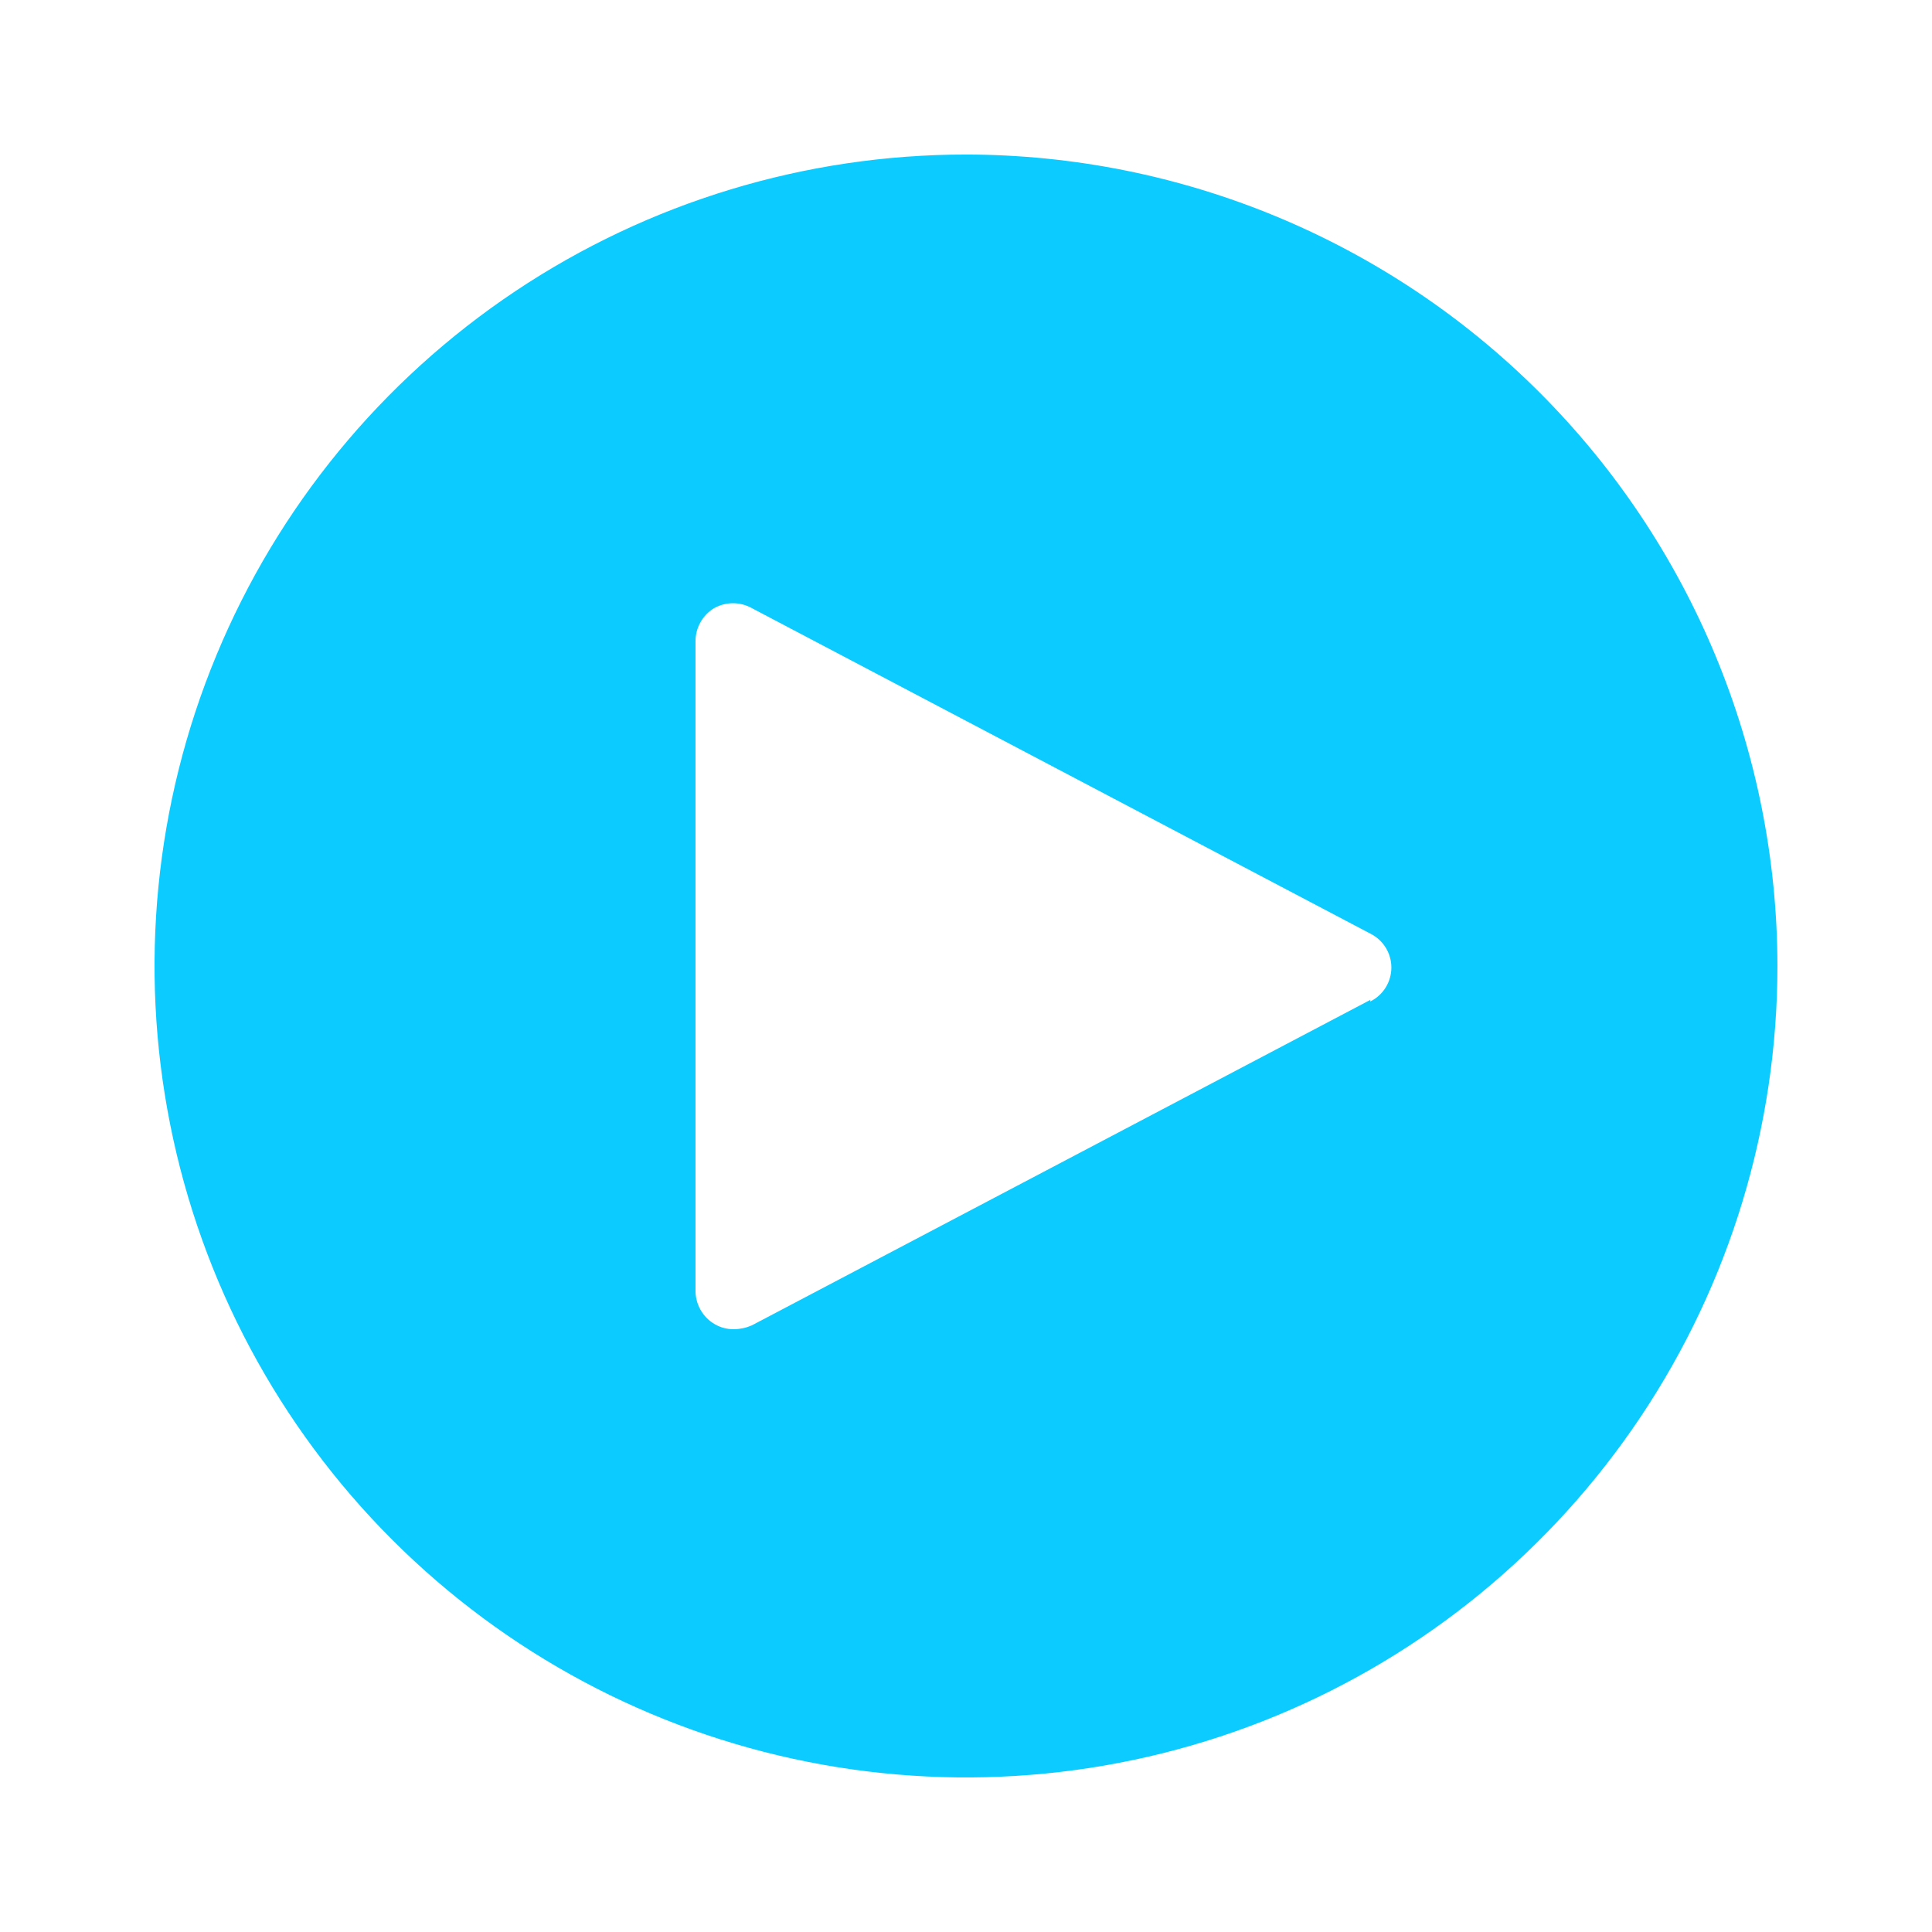 <?xml version="1.0" encoding="UTF-8"?> <svg xmlns="http://www.w3.org/2000/svg" width="230" height="230" viewBox="0 0 230 230" fill="none"><path d="M114.998 18.398C95.893 18.398 77.216 24.064 61.33 34.678C45.445 45.293 33.063 60.38 25.752 78.031C18.44 95.683 16.527 115.106 20.255 133.844C23.982 152.583 33.182 169.795 46.692 183.305C60.202 196.815 77.414 206.015 96.153 209.742C114.891 213.47 134.314 211.557 151.966 204.245C169.617 196.934 184.704 184.552 195.318 168.667C205.933 152.781 211.598 134.104 211.598 114.998C211.574 89.386 201.389 64.83 183.278 46.719C165.167 28.608 140.611 18.423 114.998 18.398ZM163.114 119.046L89.514 157.778C88.847 158.072 88.127 158.229 87.398 158.238C86.556 158.256 85.726 158.033 85.007 157.594C84.328 157.182 83.769 156.6 83.382 155.907C82.995 155.214 82.794 154.432 82.799 153.638V76.358C82.794 75.565 82.995 74.783 83.382 74.09C83.769 73.397 84.328 72.815 85.007 72.402C85.695 72.016 86.471 71.812 87.26 71.812C88.05 71.812 88.826 72.016 89.514 72.402L163.114 111.134C163.872 111.506 164.51 112.082 164.956 112.797C165.402 113.513 165.639 114.339 165.639 115.182C165.639 116.026 165.402 116.852 164.956 117.568C164.51 118.283 163.872 118.859 163.114 119.23V119.046Z" fill="#0BCBFF"></path></svg> 